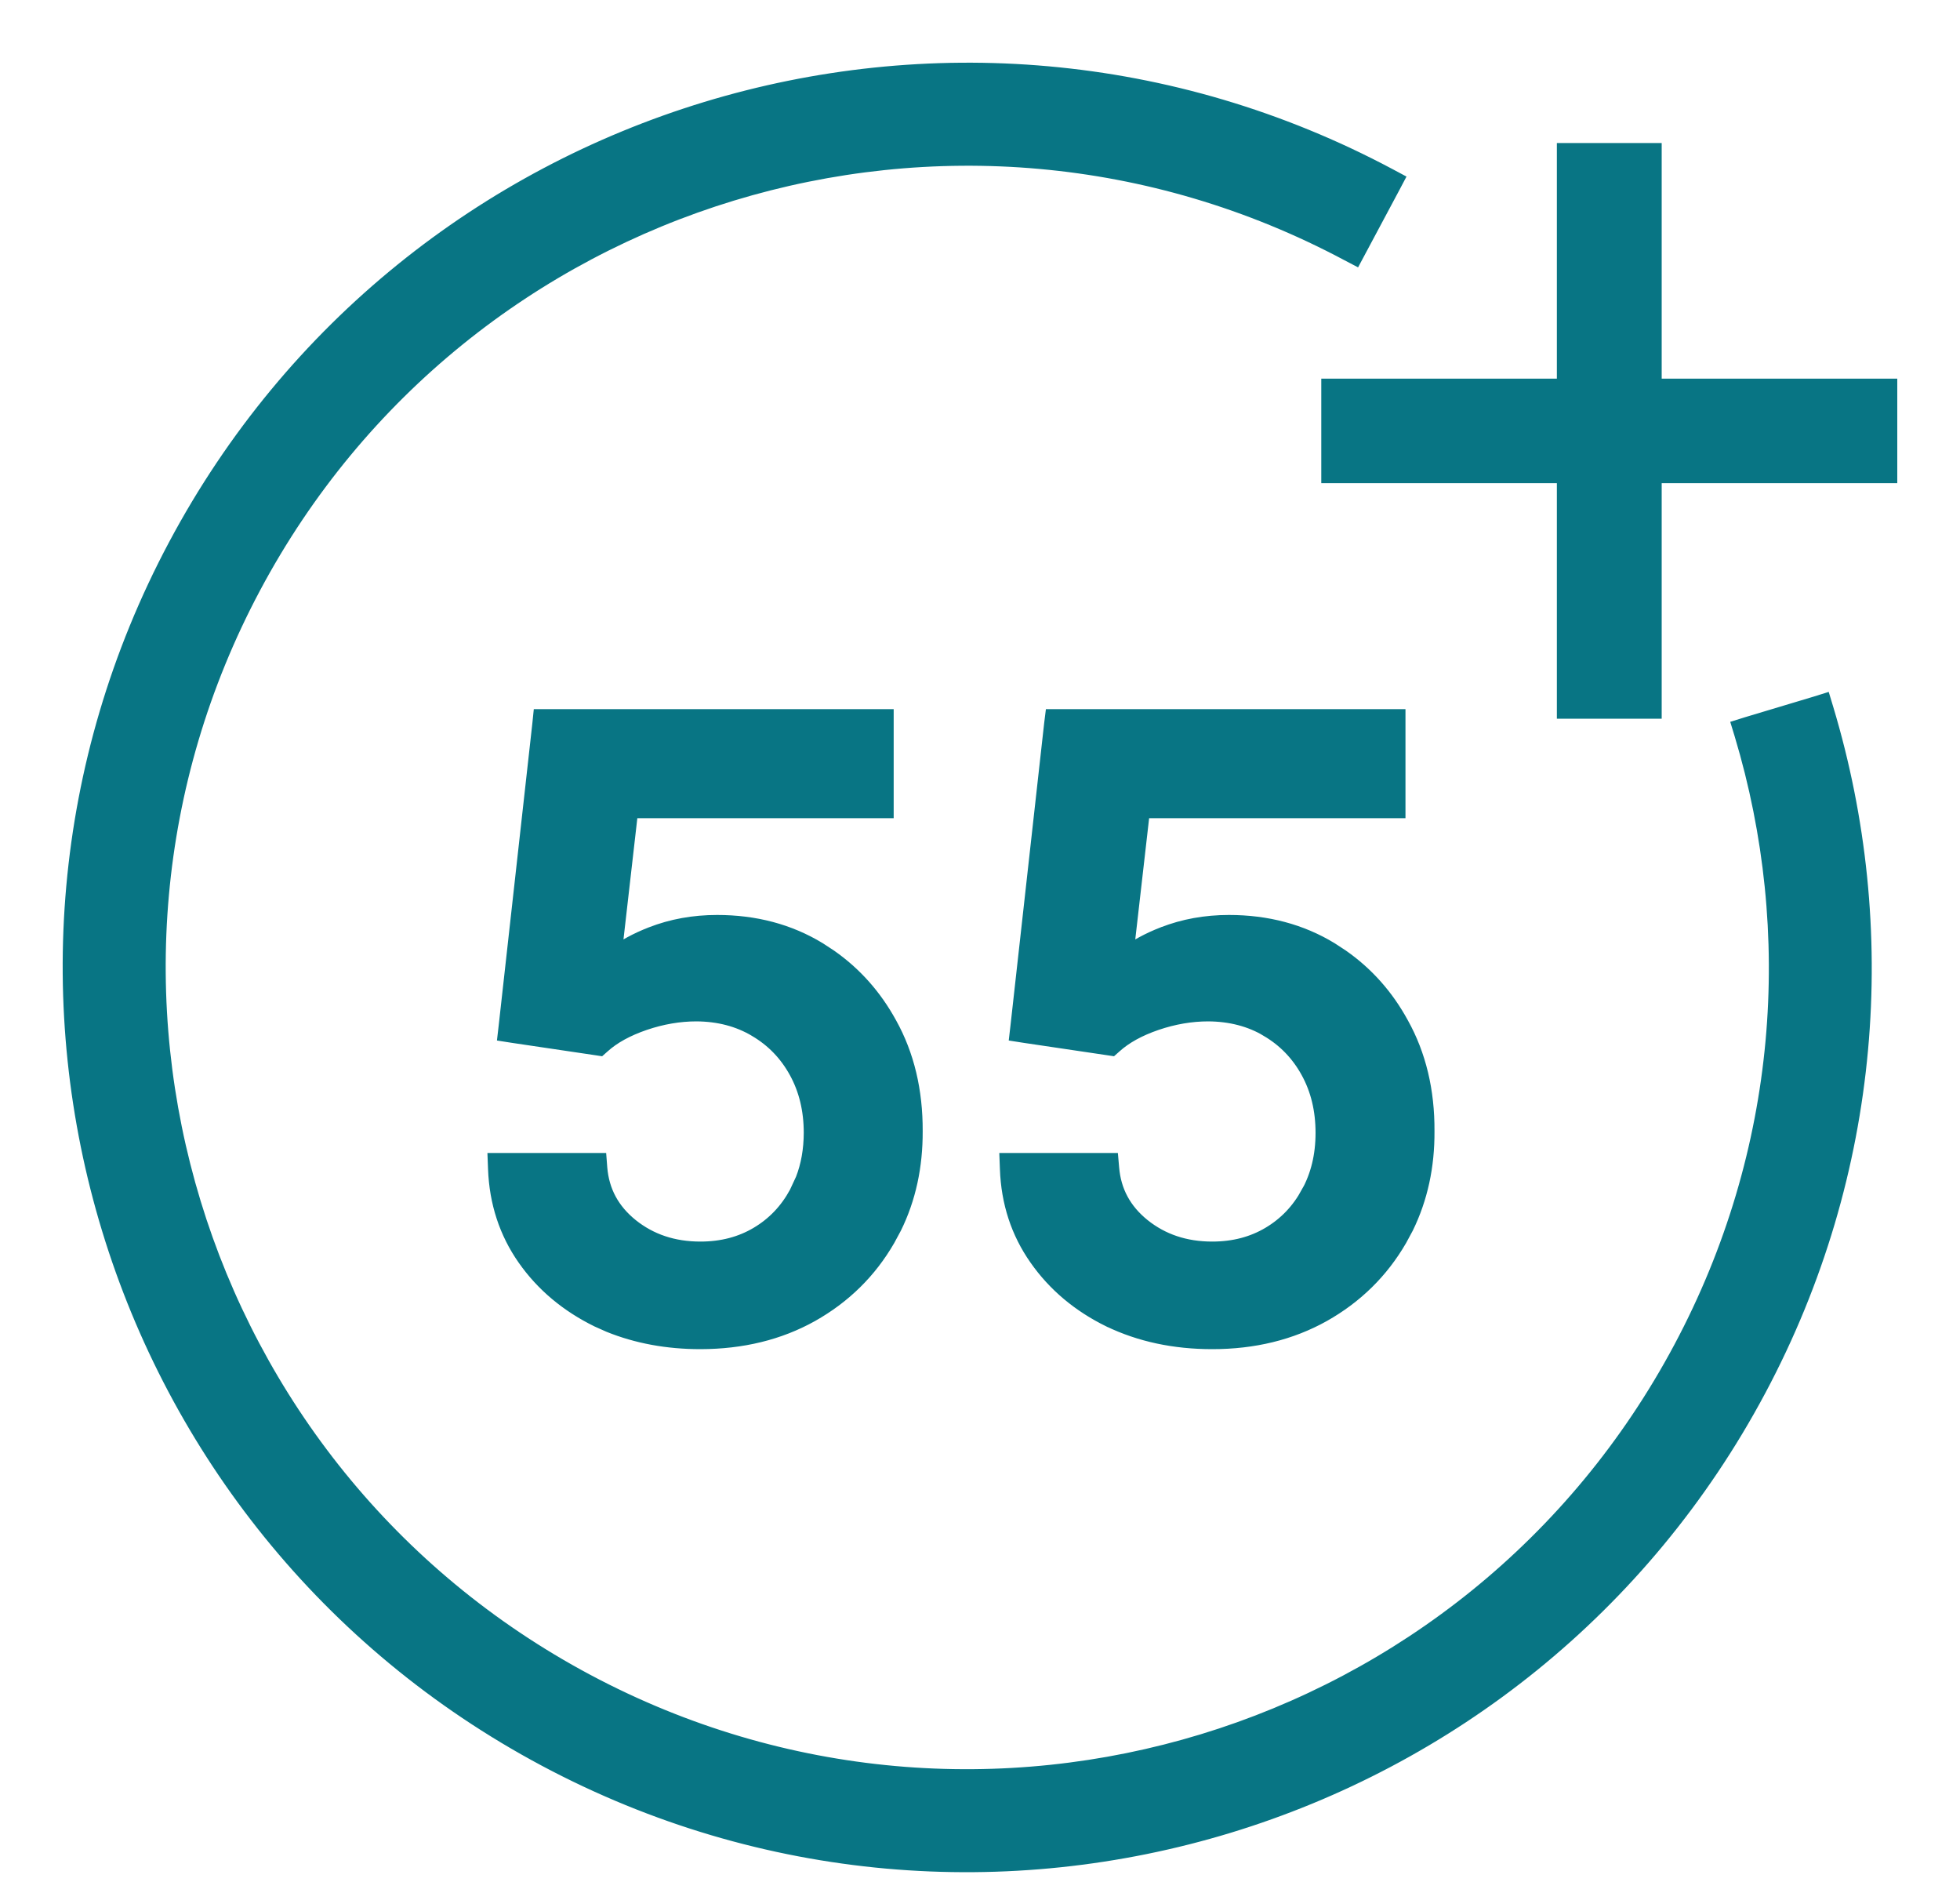 <svg width="25" height="24" viewBox="0 0 25 24" fill="none" xmlns="http://www.w3.org/2000/svg">
<path d="M2.246 6.958C5.217 1.385 12.144 -0.725 17.717 2.246L17.805 2.293L17.758 2.382L17.281 3.275L17.193 3.229C12.162 0.547 5.91 2.452 3.229 7.482C0.547 12.513 2.452 18.765 7.482 21.446C12.513 24.128 18.765 22.224 21.446 17.193C22.781 14.69 22.98 11.885 22.223 9.366L22.194 9.271L22.29 9.241L23.163 8.979L23.259 8.949L23.288 9.045C24.126 11.833 23.907 14.944 22.429 17.717C19.458 23.29 12.531 25.399 6.958 22.429C1.385 19.458 -0.725 12.531 2.246 6.958ZM11.299 9.143V10.334H8.04L7.829 12.18C7.965 12.079 8.125 11.992 8.31 11.92C8.571 11.818 8.851 11.768 9.146 11.768C9.629 11.768 10.062 11.882 10.443 12.114L10.582 12.205C10.898 12.426 11.151 12.711 11.342 13.06C11.563 13.457 11.671 13.914 11.669 14.424C11.671 14.872 11.583 15.28 11.402 15.648L11.319 15.802C11.086 16.206 10.761 16.526 10.347 16.759C9.934 16.99 9.462 17.104 8.934 17.105C8.512 17.105 8.125 17.033 7.774 16.891L7.626 16.825C7.241 16.636 6.93 16.376 6.698 16.045C6.465 15.712 6.341 15.332 6.325 14.907L6.321 14.803H7.639L7.646 14.895C7.671 15.195 7.803 15.441 8.046 15.637C8.291 15.833 8.585 15.933 8.934 15.933C9.212 15.933 9.454 15.868 9.663 15.744C9.877 15.617 10.044 15.442 10.165 15.218L10.246 15.044C10.316 14.864 10.351 14.666 10.352 14.447C10.352 14.151 10.288 13.889 10.162 13.661C10.036 13.432 9.863 13.254 9.642 13.124L9.641 13.123C9.423 12.994 9.172 12.927 8.884 12.925C8.664 12.925 8.442 12.963 8.218 13.039C7.993 13.116 7.816 13.214 7.684 13.333L7.649 13.364L7.603 13.357L6.545 13.2L6.449 13.185L6.46 13.09L6.89 9.231L6.899 9.143H11.299ZM17.827 9.143V10.334H14.568L14.357 12.18C14.493 12.079 14.654 11.992 14.838 11.92H14.839C15.1 11.818 15.379 11.768 15.675 11.768C16.157 11.768 16.591 11.882 16.972 12.114L17.111 12.205C17.427 12.426 17.68 12.711 17.87 13.06C18.091 13.457 18.2 13.914 18.197 14.424C18.2 14.872 18.111 15.28 17.931 15.648L17.848 15.802C17.614 16.206 17.289 16.526 16.875 16.759C16.462 16.99 15.99 17.105 15.462 17.105C14.98 17.105 14.544 17.012 14.155 16.825H14.154C13.769 16.636 13.459 16.376 13.227 16.045C12.993 15.712 12.869 15.332 12.854 14.907L12.85 14.803H14.167L14.175 14.895C14.2 15.195 14.332 15.441 14.575 15.637C14.82 15.833 15.114 15.933 15.462 15.933C15.74 15.933 15.982 15.868 16.191 15.744C16.405 15.617 16.572 15.442 16.693 15.218H16.694C16.817 14.995 16.88 14.739 16.88 14.447C16.88 14.151 16.816 13.889 16.69 13.661C16.564 13.432 16.391 13.254 16.17 13.124V13.123C15.953 12.994 15.7 12.927 15.412 12.925C15.192 12.925 14.97 12.963 14.746 13.039C14.521 13.116 14.345 13.214 14.213 13.333L14.178 13.364L14.131 13.357L13.073 13.2L12.977 13.185L12.988 13.09L13.418 9.231L13.429 9.143H17.827ZM21.095 1.924V4.929H24.1V6.061H21.095V9.065H19.958V6.061H16.953V4.929H19.958V1.924H21.095Z" fill="#087584" stroke="#087584" stroke-width="0.2"/>
</svg>
